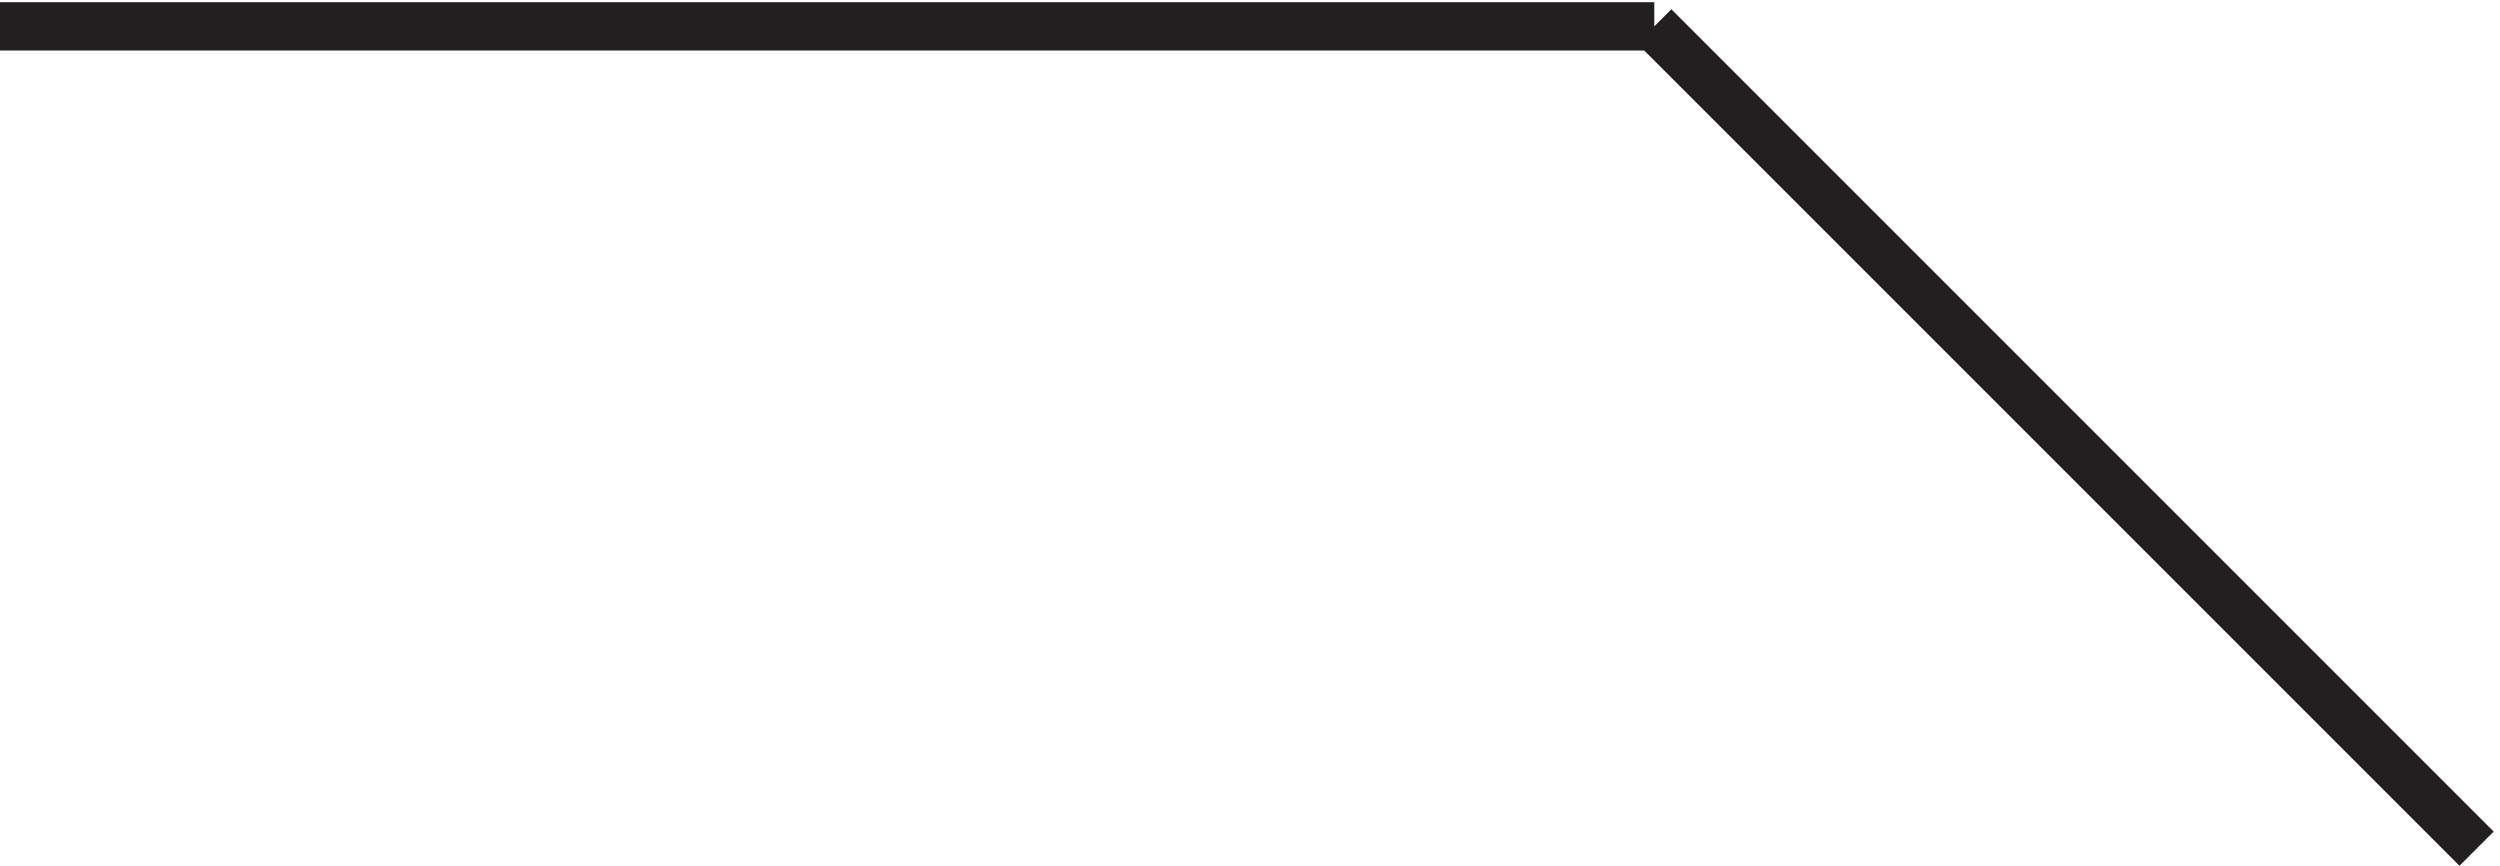 <svg xmlns="http://www.w3.org/2000/svg" xml:space="preserve" width="51.554" height="17.854"><path d="M3.332 130.664h256.5m0 0 127.5-127.5" style="fill:none;stroke:#231f20;stroke-width:7.5;stroke-linecap:butt;stroke-linejoin:miter;stroke-miterlimit:10;stroke-dasharray:none;stroke-opacity:1" transform="matrix(.133 0 0 -.133 -.444 17.922)"/></svg>
